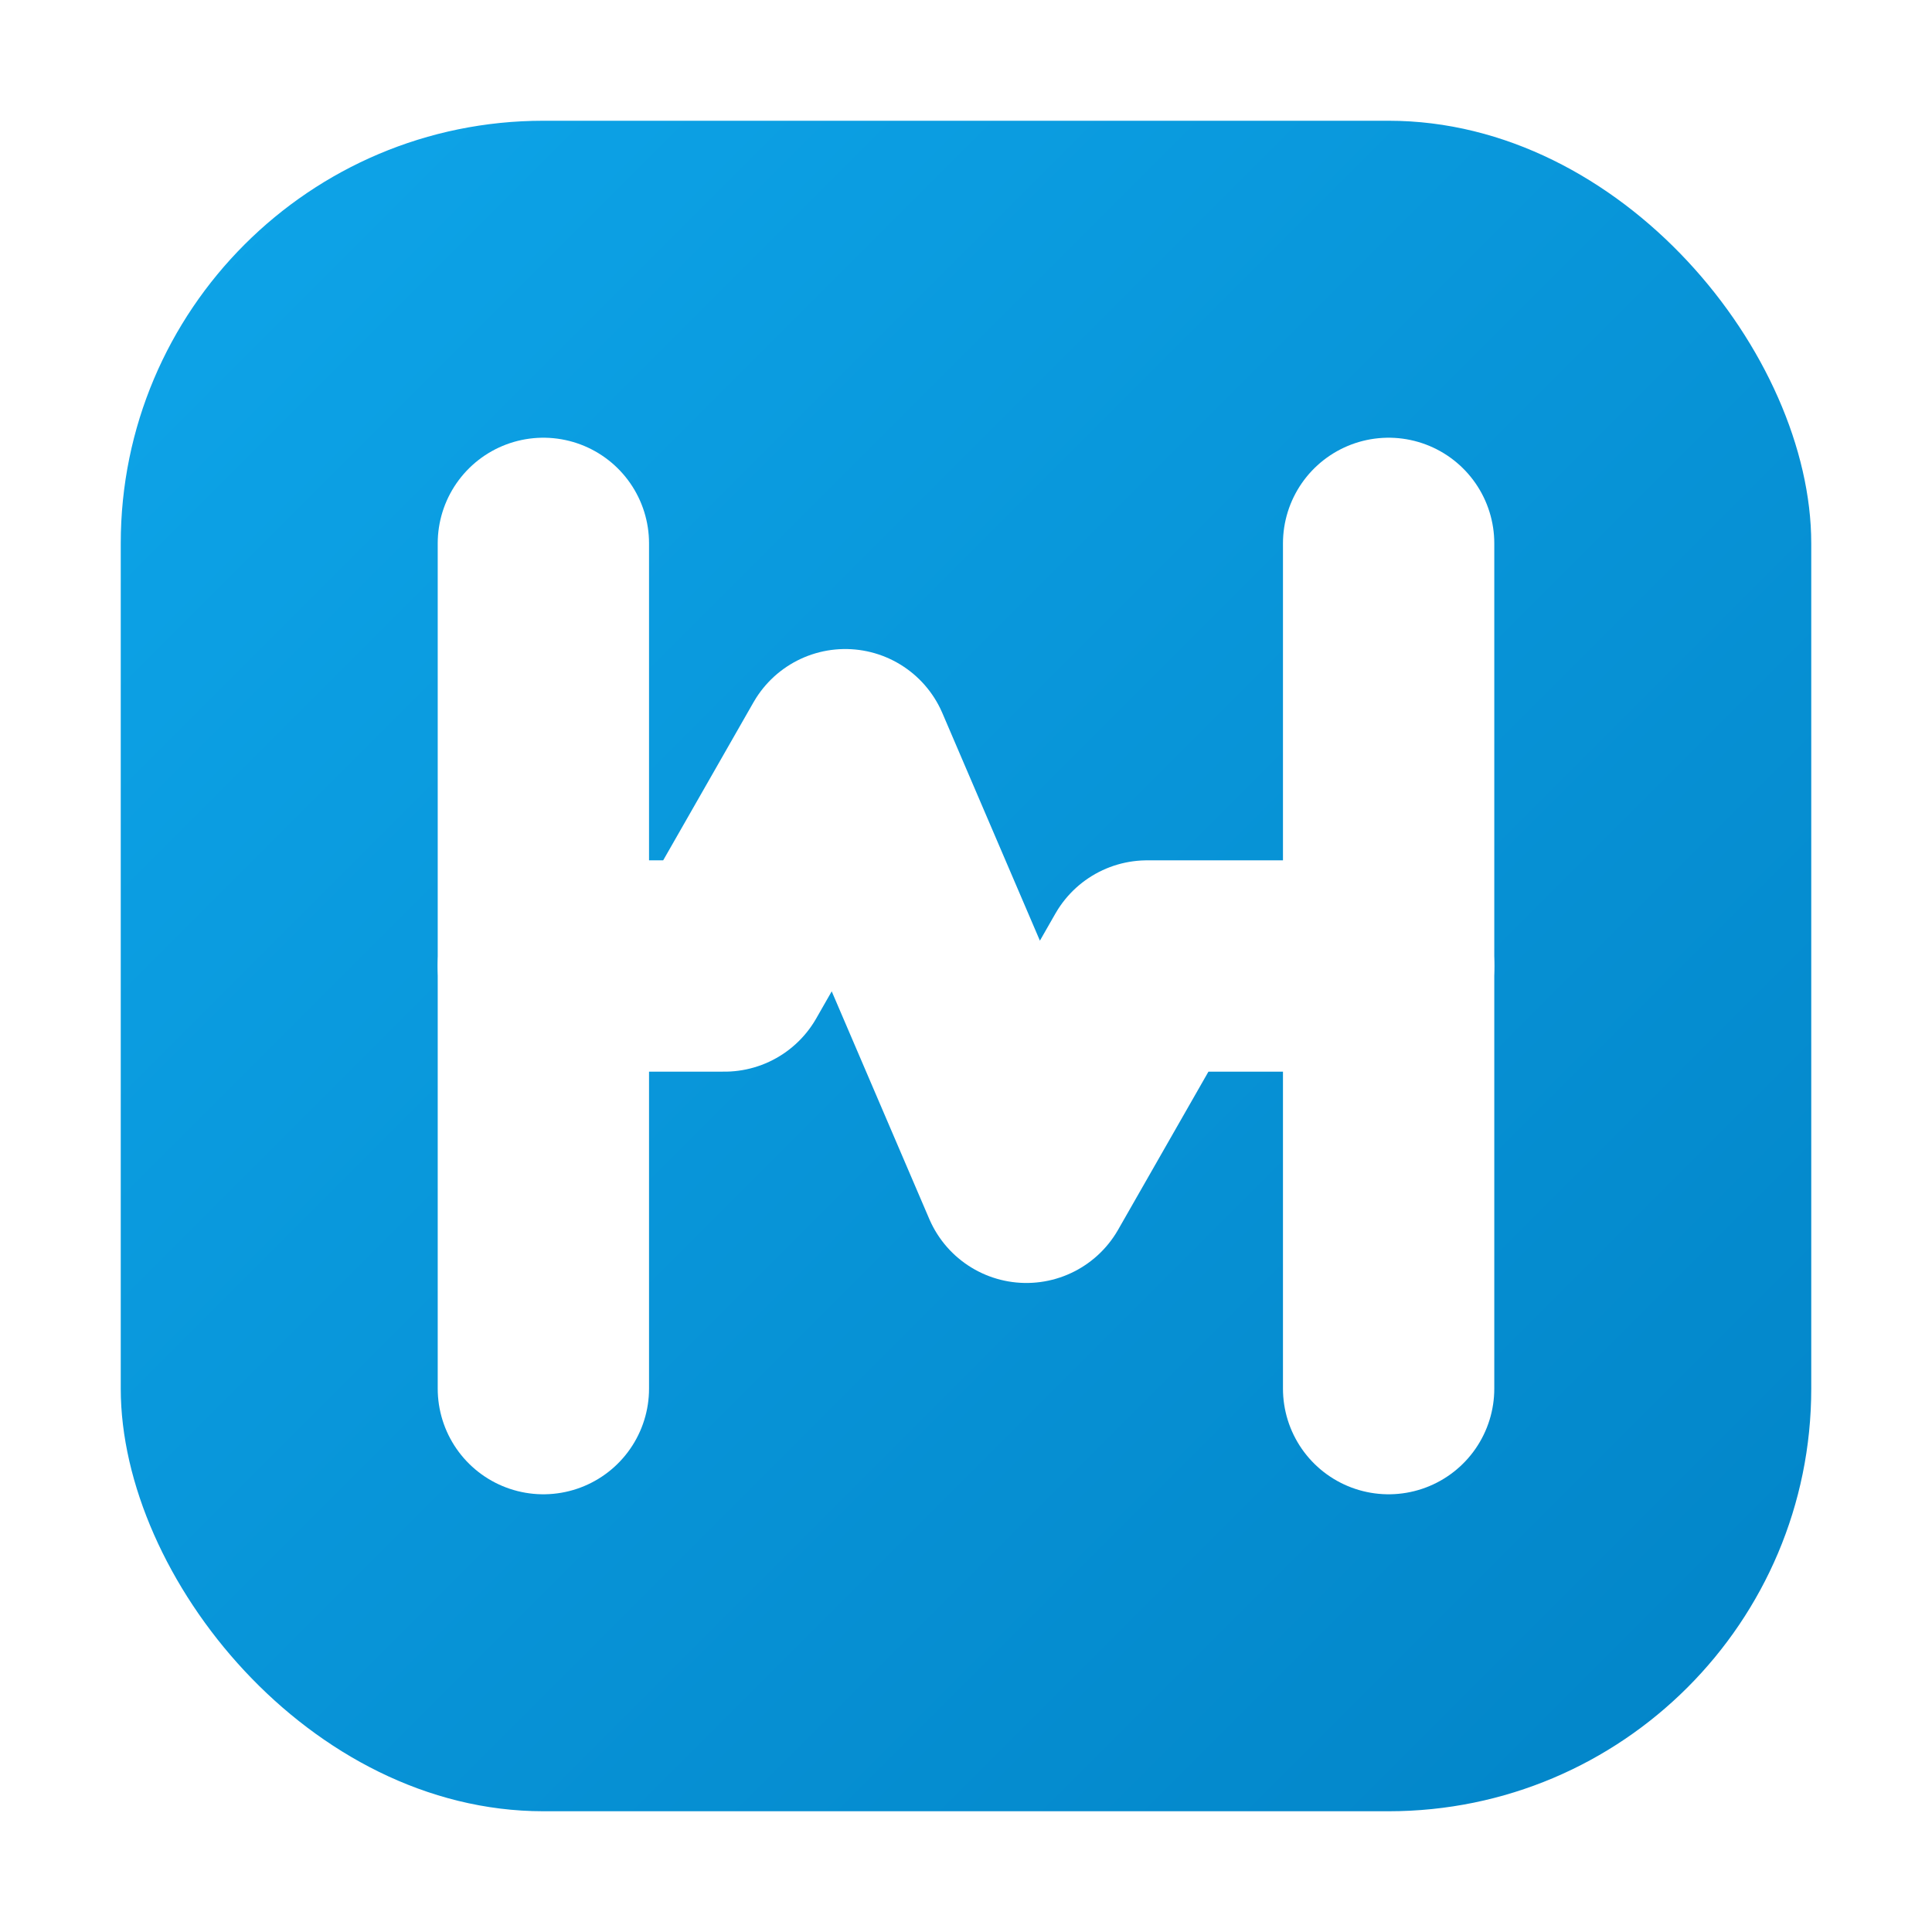 <svg xmlns="http://www.w3.org/2000/svg" viewBox="0 0 512 512">
  <defs>
    <linearGradient id="mainGrad" x1="0%" y1="0%" x2="100%" y2="100%">
      <stop offset="0%" style="stop-color:#0ea5e9;stop-opacity:1" />
      <stop offset="100%" style="stop-color:#0284c7;stop-opacity:1" />
    </linearGradient>
    <filter id="glow" x="-20%" y="-20%" width="140%" height="140%">
      <feDropShadow dx="0" dy="4" stdDeviation="6" flood-color="#000" flood-opacity="0.15"/>
    </filter>
  </defs>
  
  <!-- Fondo con forma suave y moderna -->
  <rect x="32" y="32" width="448" height="448" rx="112" fill="url(#mainGrad)" filter="url(#glow)"/>
  
  <!-- Iconografía: H minimalista con línea de ritmo cardiaco -->
  <g fill="none" stroke="white" stroke-width="56" stroke-linecap="round" stroke-linejoin="round">
    <!-- Postes verticales de la H -->
    <path d="M144 144v224"/>
    <path d="M368 144v224"/>
    
    <!-- Barra transversal como pulso EKG -->
    <path d="M144 256h48l32-56 48 112 32-56h64"/>
  </g>
</svg>
